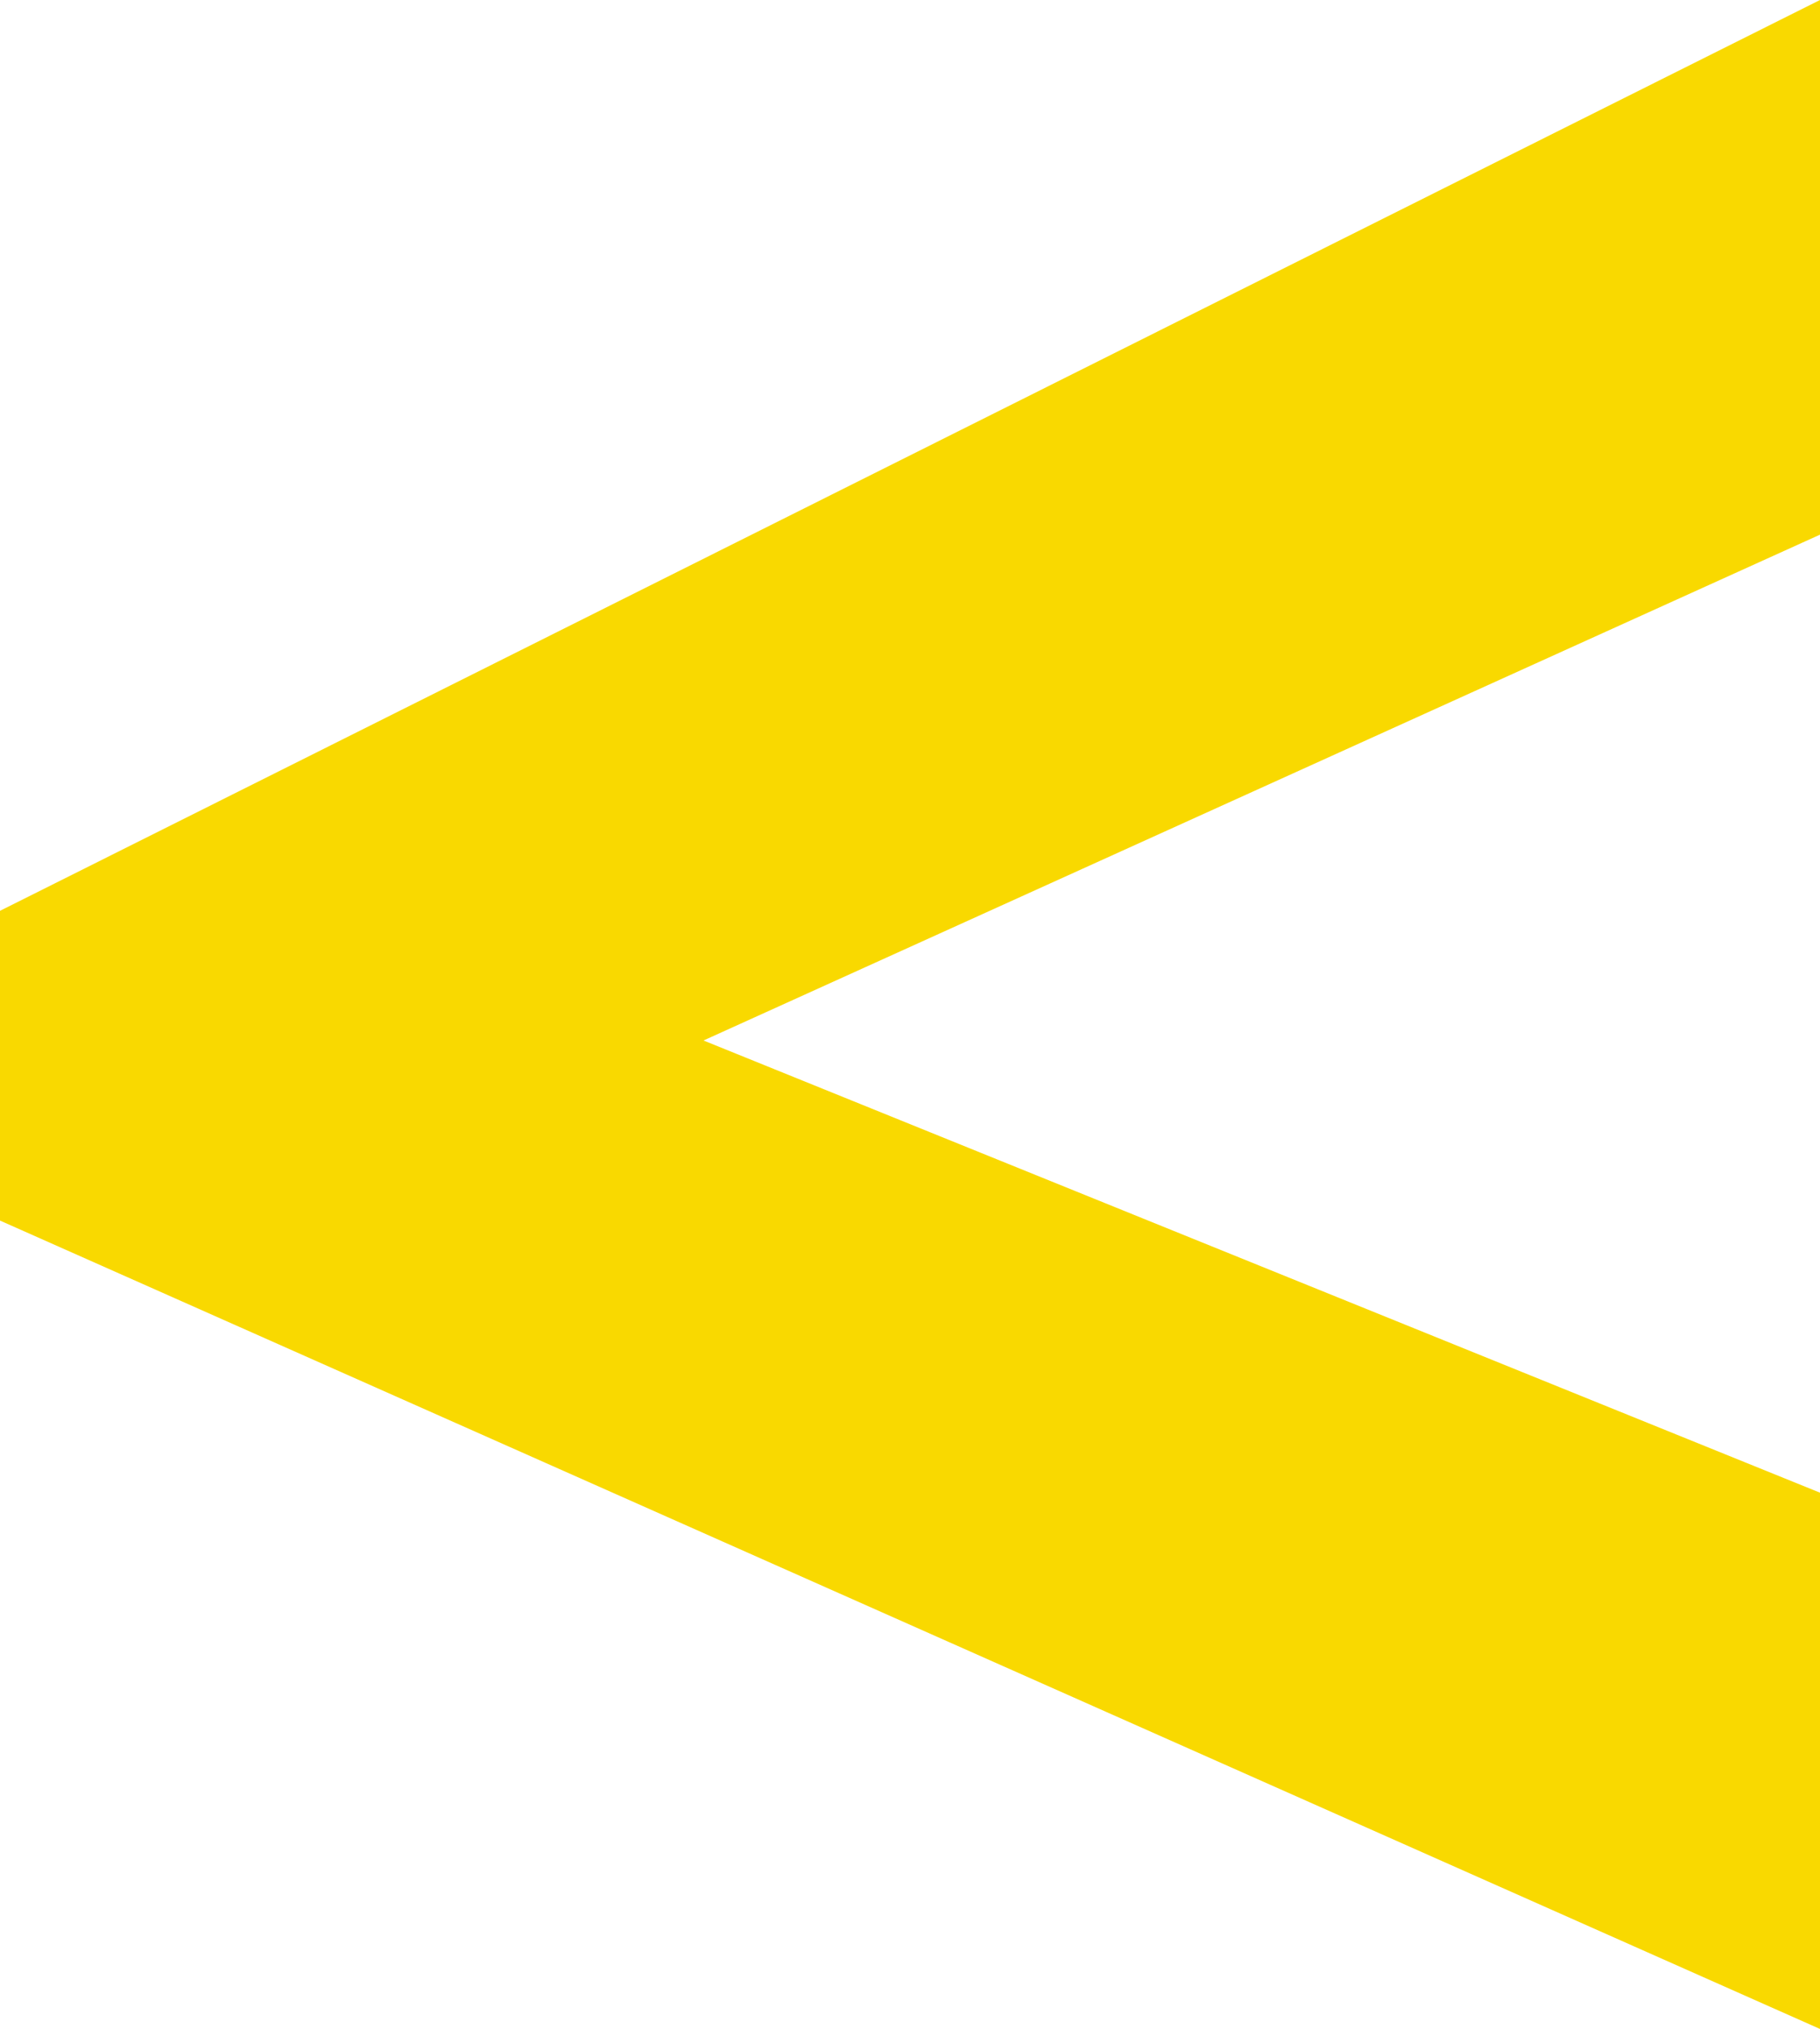 <svg xmlns="http://www.w3.org/2000/svg" viewBox="0 0 22.74 25.35"><defs><style>.cls-1{fill:#f9d900;}</style></defs><title>balise</title><g id="Calque_2" data-name="Calque 2"><g id="Layer_2" data-name="Layer 2"><path class="cls-1" d="M22.74,25.35,0,15.25V11.38L22.74,0V6.68L8.79,13l14,5.67Z"/></g></g></svg>